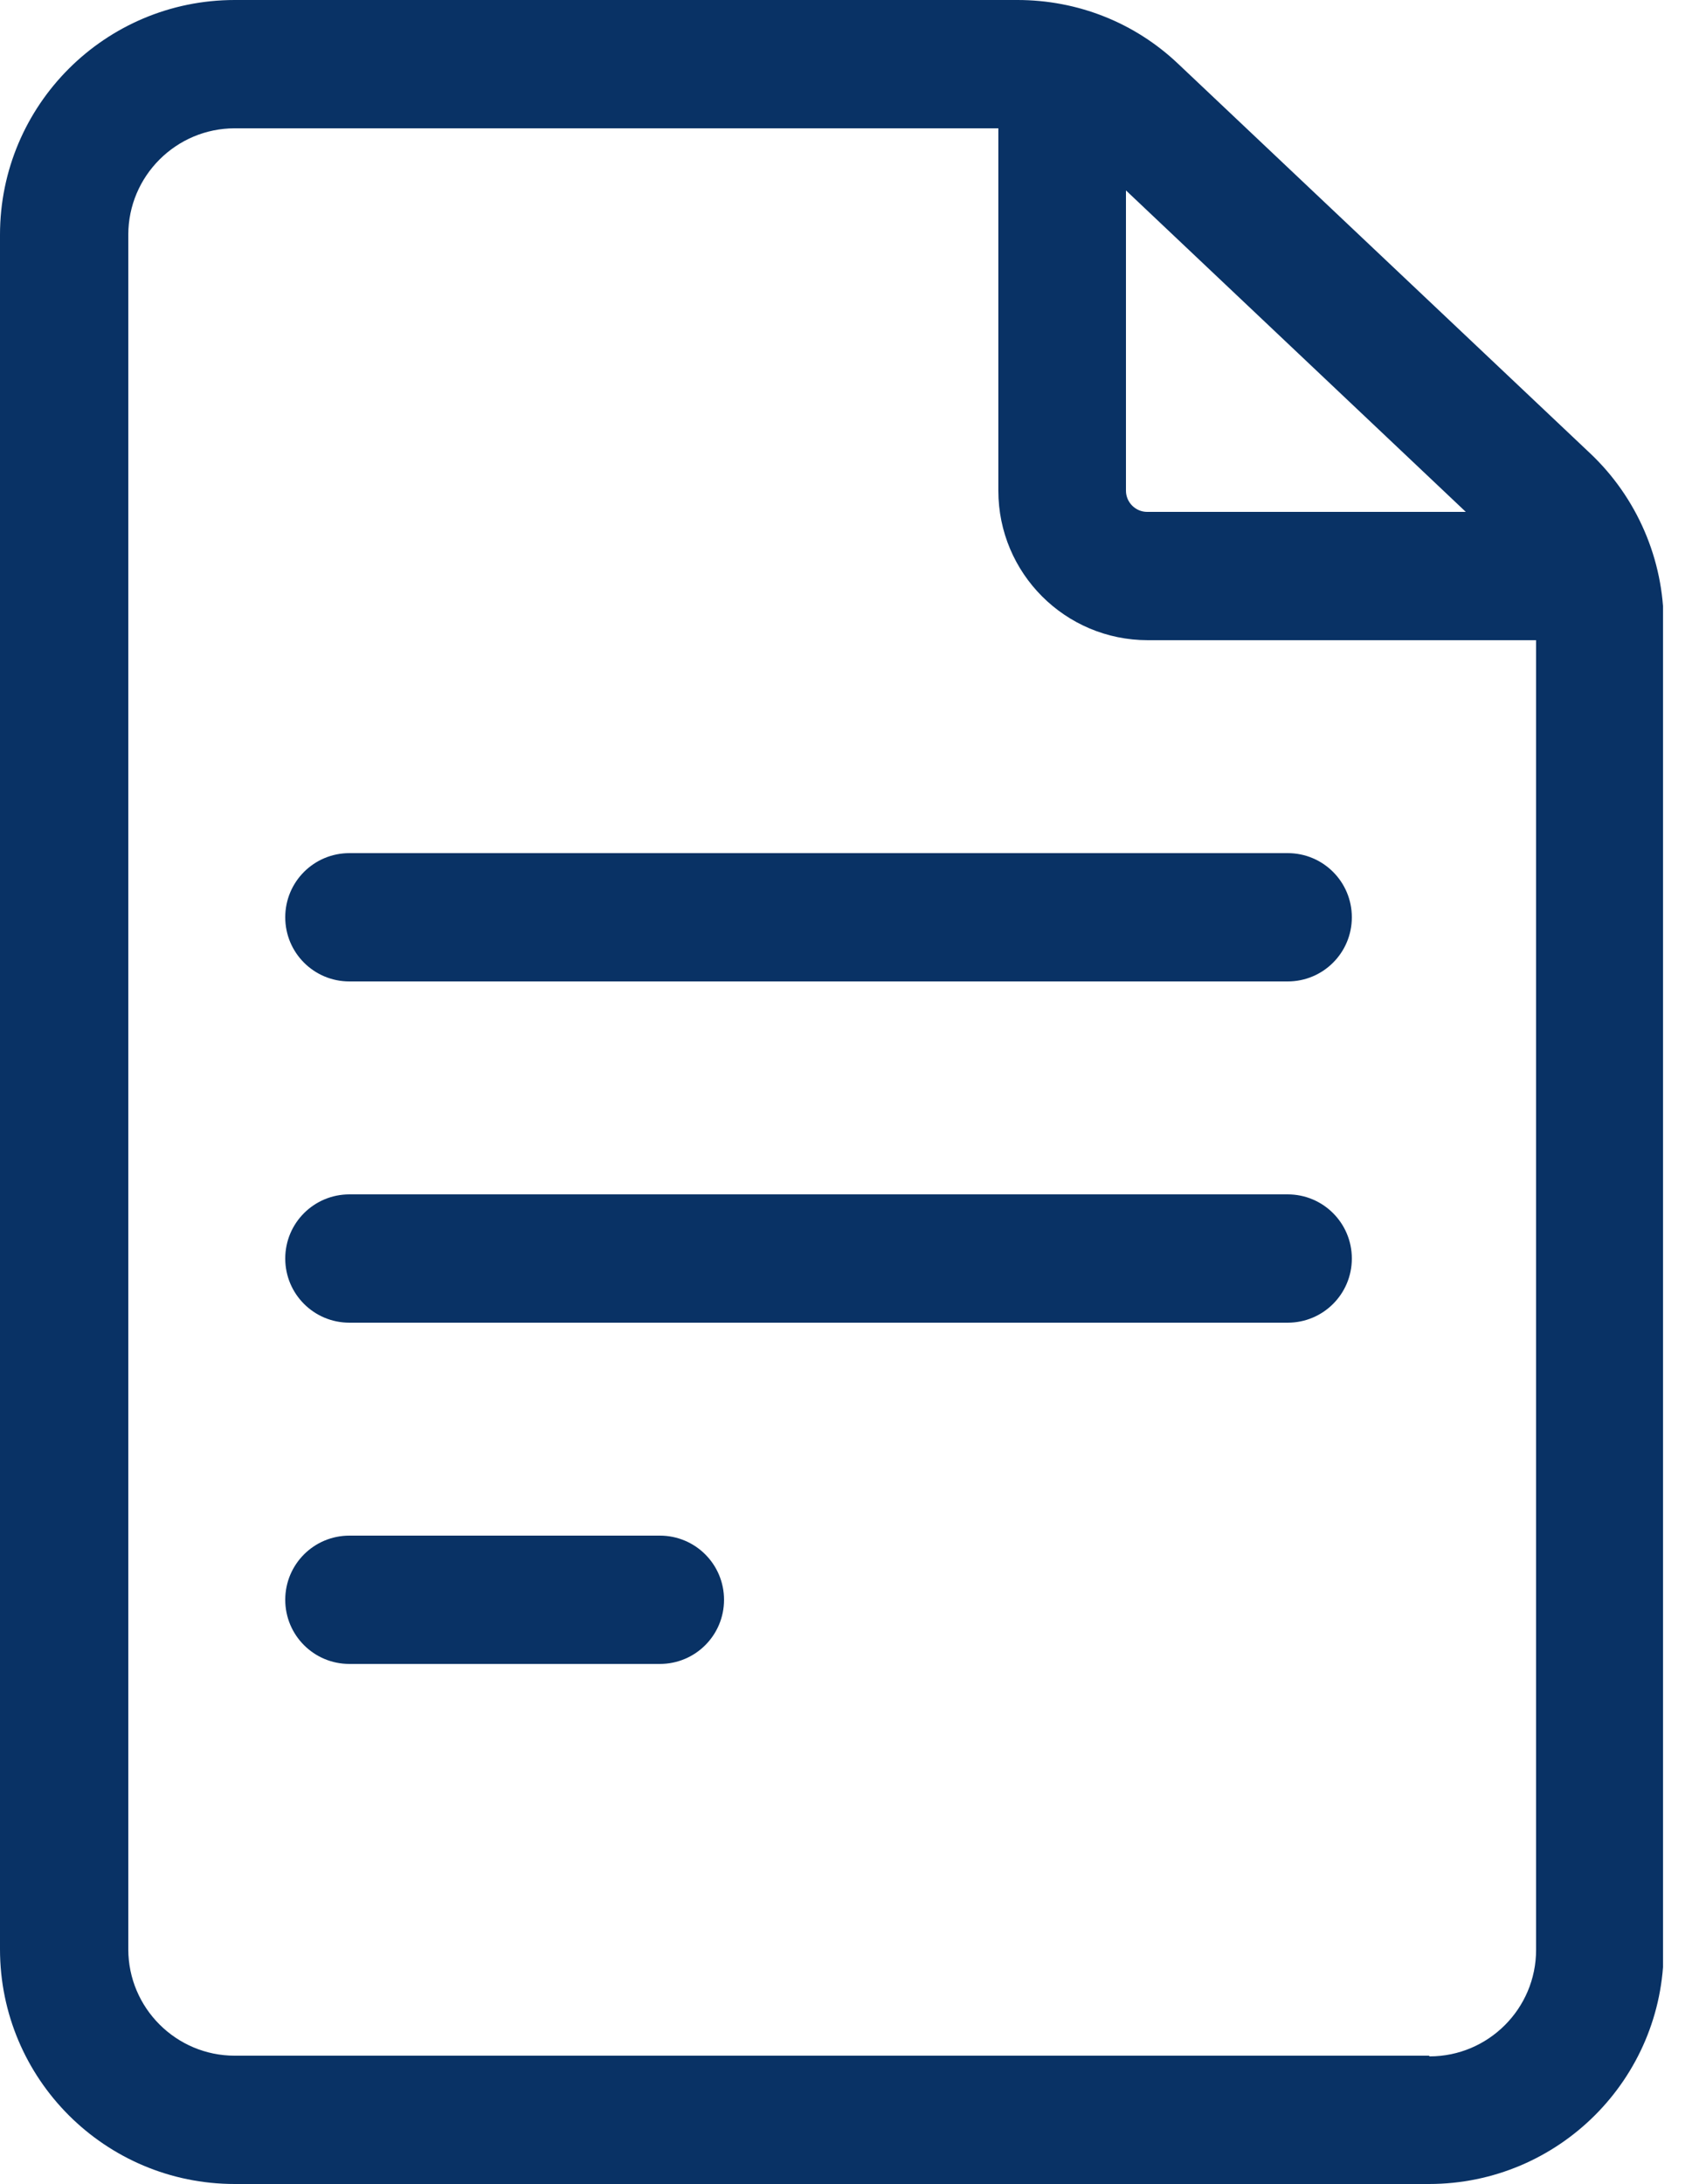 <svg width="25" height="32" viewBox="0 0 25 32" fill="none" xmlns="http://www.w3.org/2000/svg">
<g clip-path="url(#clip0_3510_4344)">
<path d="M23.3 6.64L17.27 0.94C16.63 0.33 15.79 0 14.91 0H3.44C1.54 0 0 1.54 0 3.44V28.56C0 30.46 1.54 32 3.44 32H20.94C22.84 32 24.38 30.46 24.38 28.56V9.14C24.38 8.2 23.99 7.29 23.3 6.64ZM21.48 7.5H16.81C16.64 7.5 16.5 7.36 16.5 7.19V2.79L21.48 7.5ZM20.94 30.12H3.44C2.58 30.12 1.88 29.42 1.88 28.56V3.44C1.88 2.58 2.58 1.88 3.44 1.88H14.63V7.19C14.63 8.4 15.61 9.38 16.82 9.38H22.51V28.57C22.51 29.43 21.81 30.13 20.95 30.13L20.94 30.12Z" fill="#093265"/>
<path d="M18.87 12.5H5.12C4.6 12.5 4.18 12.92 4.18 13.44C4.18 13.96 4.6 14.38 5.12 14.38H18.87C19.39 14.38 19.81 13.96 19.81 13.44C19.81 12.92 19.39 12.5 18.87 12.5Z" fill="#093265"/>
<path d="M18.87 17.5H5.12C4.6 17.5 4.18 17.92 4.18 18.44C4.18 18.96 4.6 19.38 5.12 19.38H18.87C19.39 19.38 19.81 18.96 19.81 18.44C19.81 17.92 19.39 17.5 18.87 17.5Z" fill="#093265"/>
<path d="M9.67 22.5H5.12C4.6 22.5 4.18 22.92 4.18 23.44C4.18 23.96 4.6 24.38 5.12 24.38H9.67C10.19 24.38 10.61 23.96 10.61 23.44C10.61 22.92 10.19 22.5 9.67 22.5Z" fill="#093265"/>
</g>
<defs>
<clipPath id="clip0_3510_4344">
<rect width="24.37" height="32" fill="white"/>
</clipPath>
</defs>
</svg>
